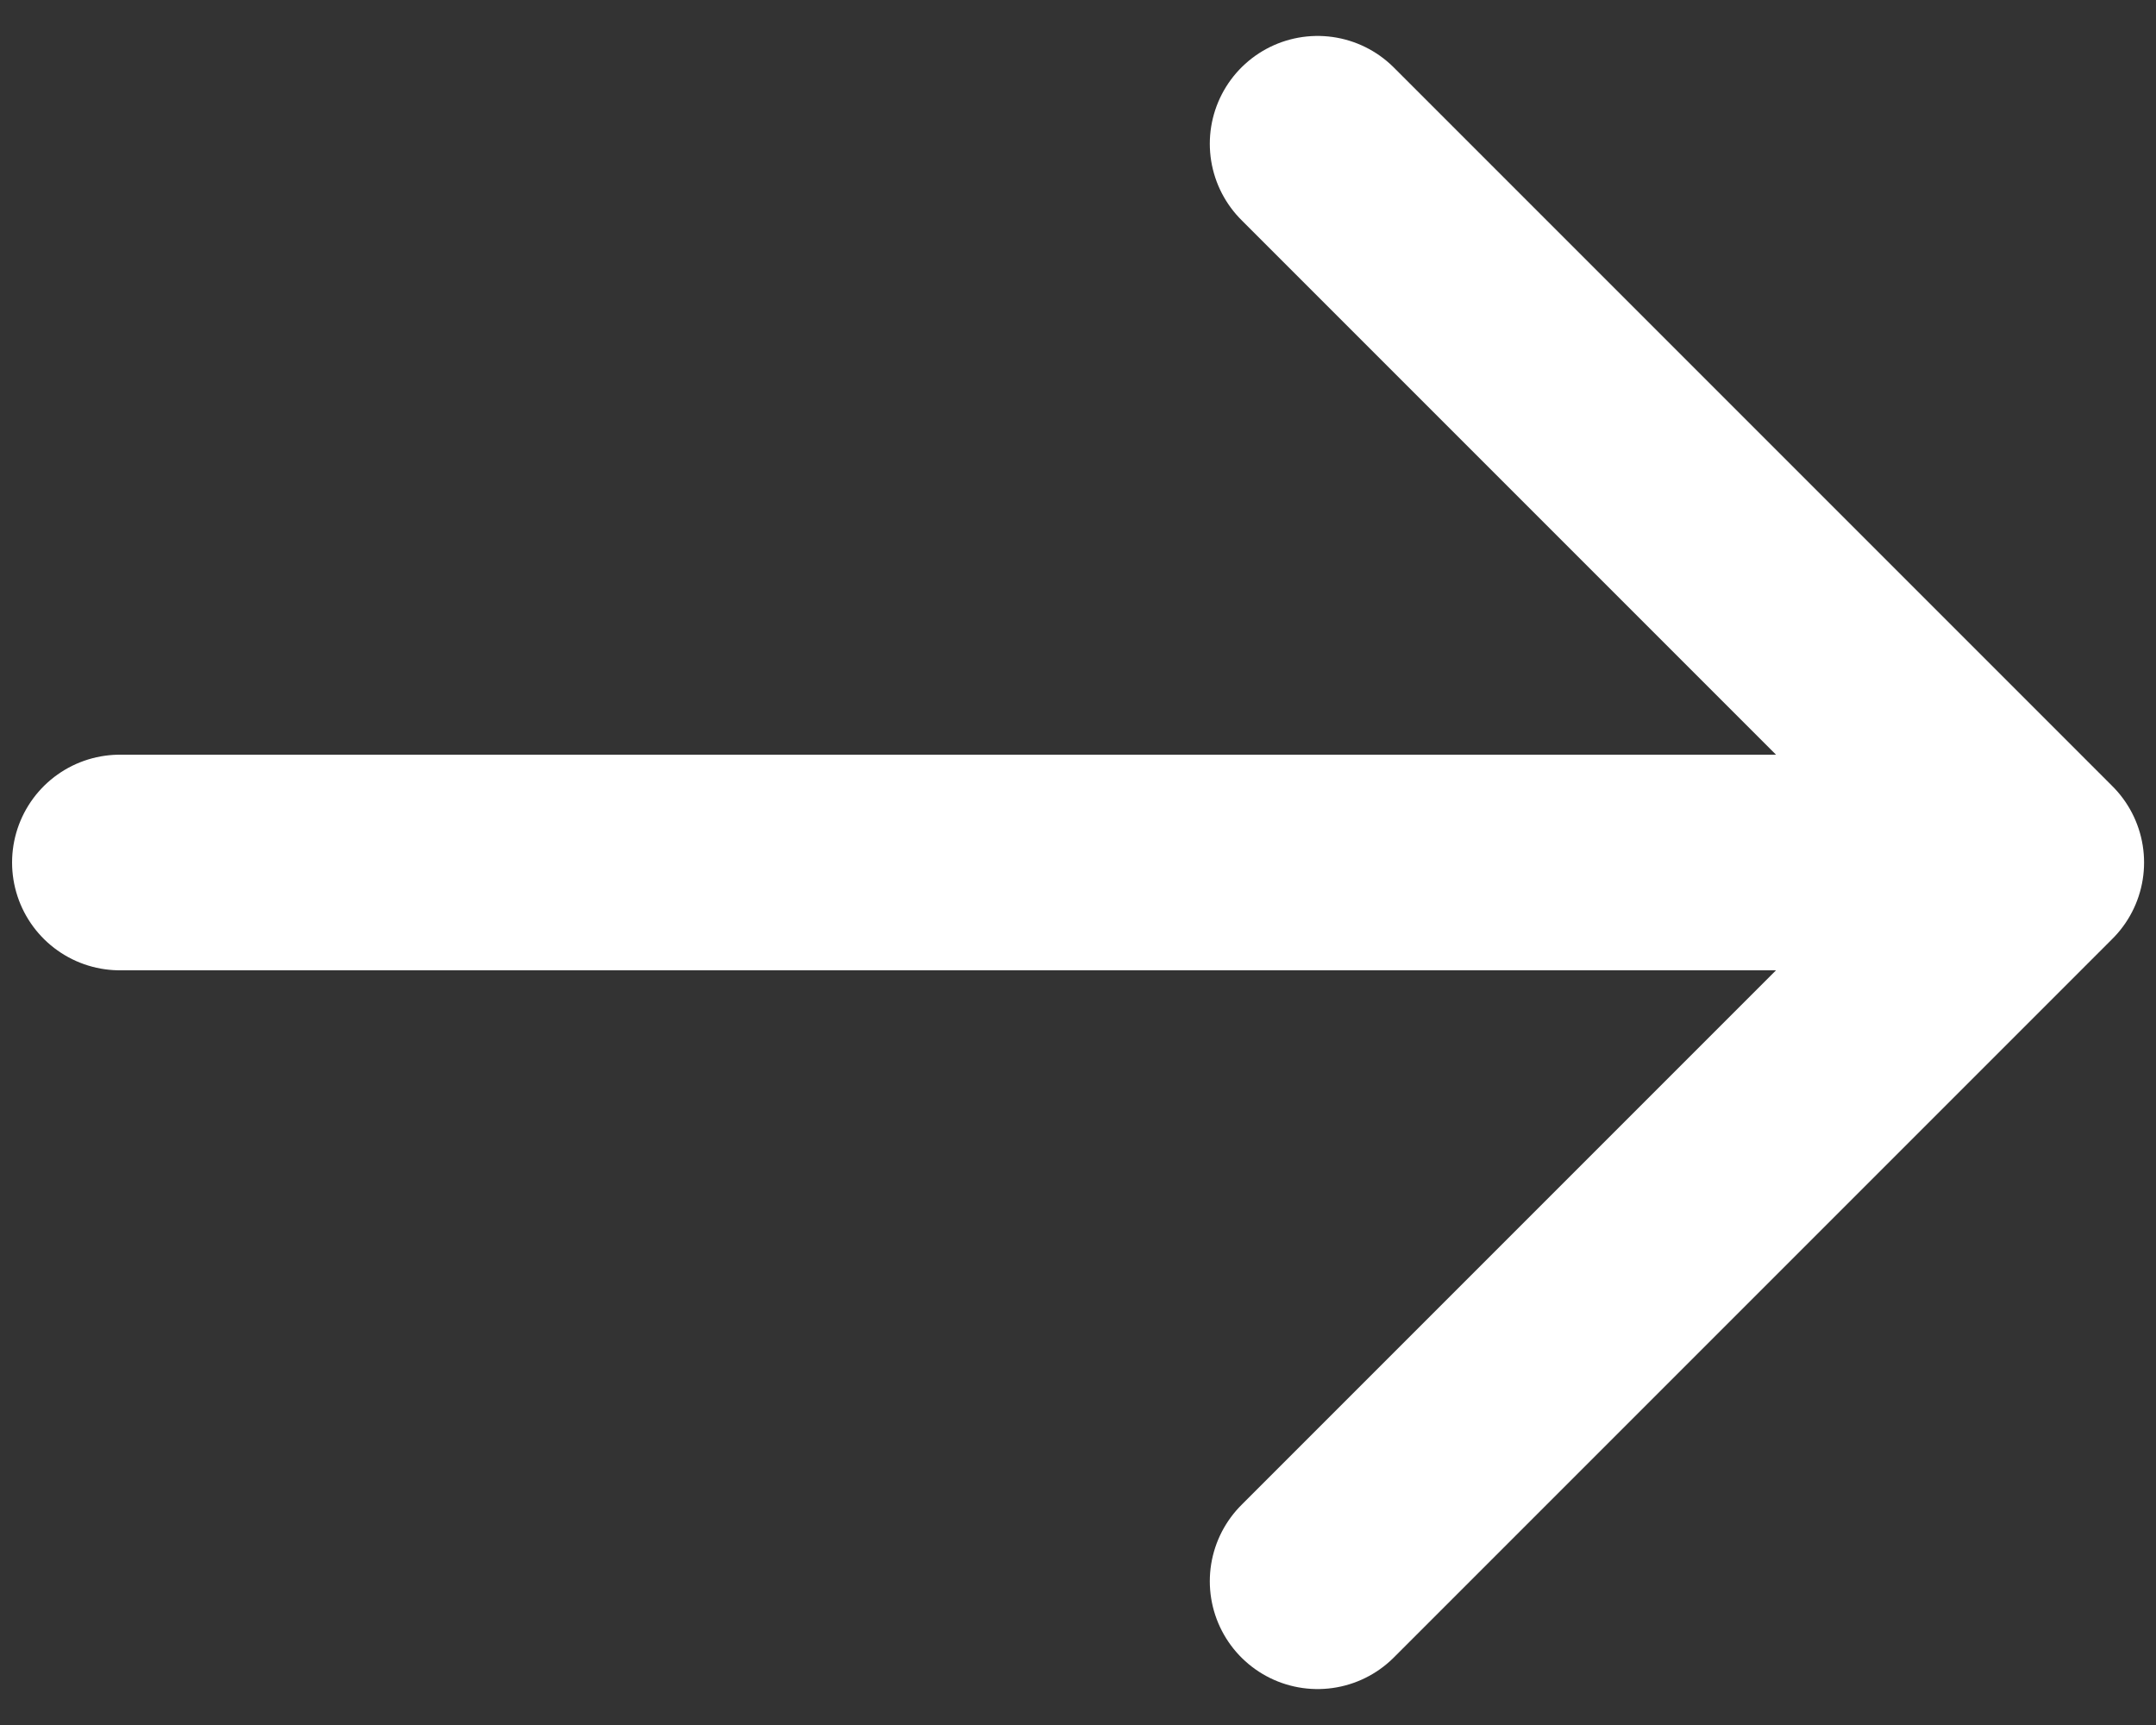 <svg width="15" height="12" viewBox="0 0 15 12" fill="none" xmlns="http://www.w3.org/2000/svg">
<rect x="0" y="0" width="15" height="12" fill="#333333" stroke="none"/>
<path d="M0.834 6H14.167M14.167 6L9.167 1M14.167 6L9.167 11" stroke="white" stroke-width="1.5" stroke-linecap="round" stroke-linejoin="round"/>
</svg>
